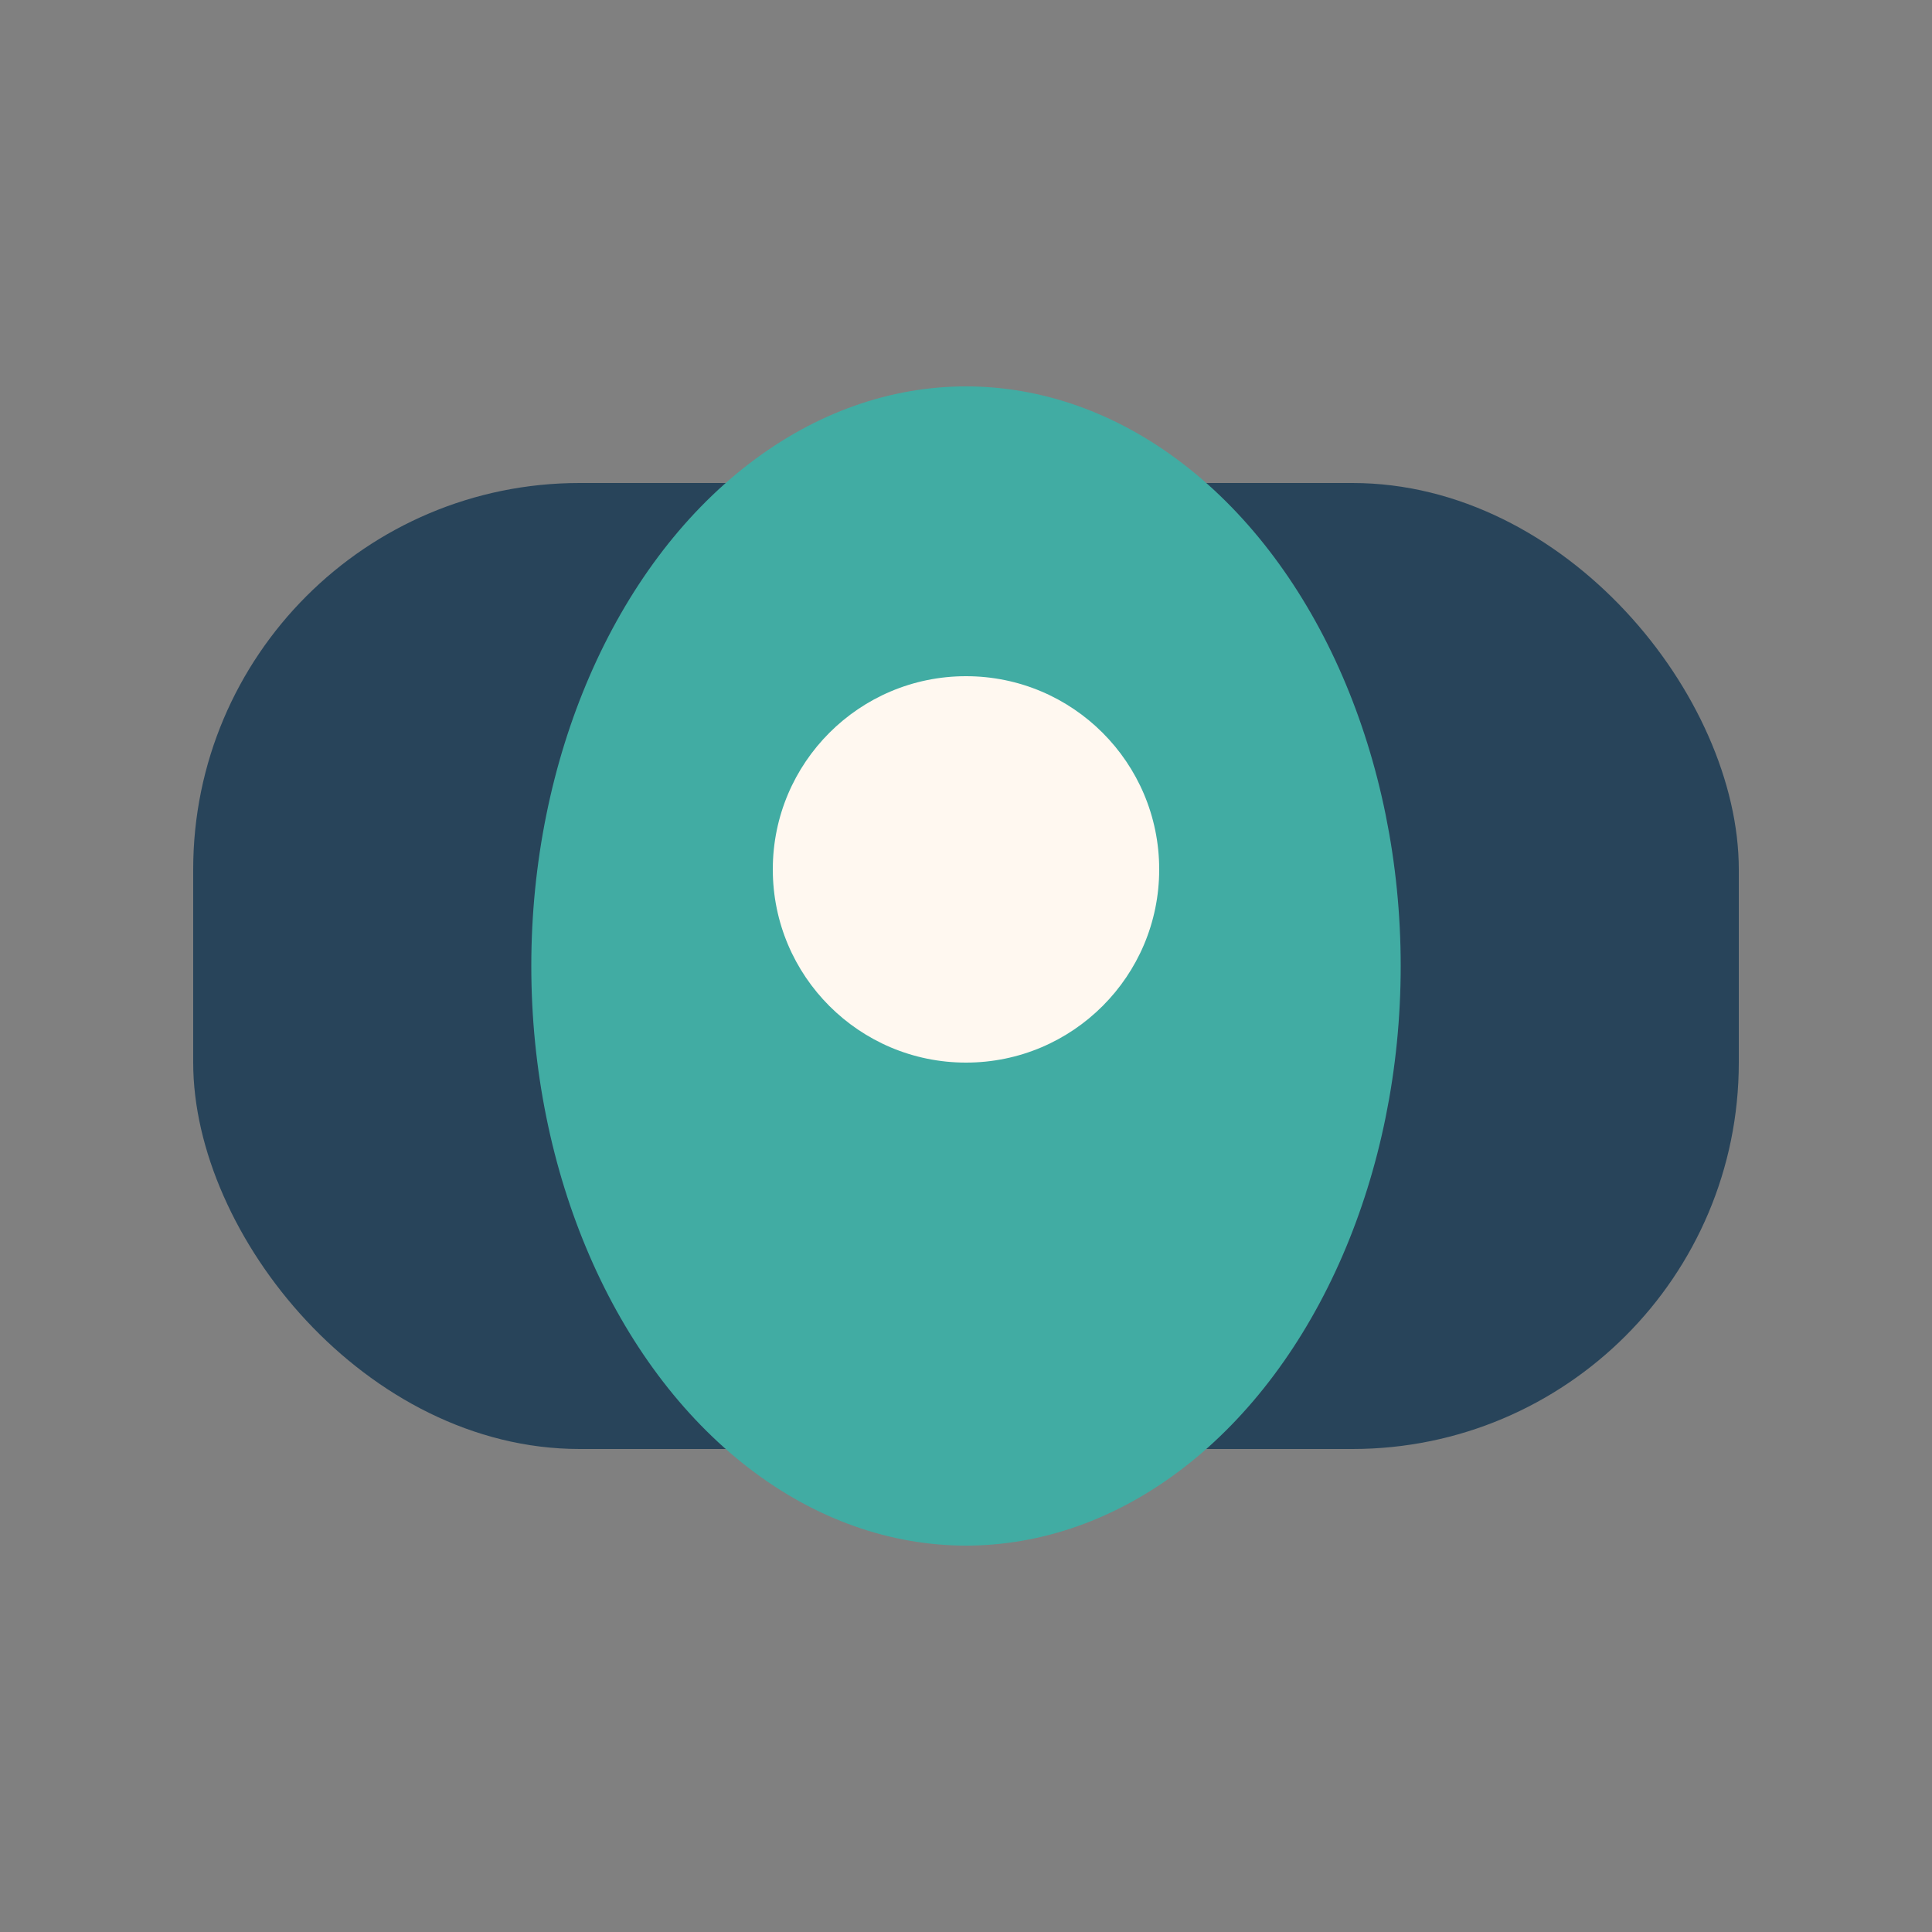 <?xml version="1.0" encoding="UTF-8"?>
<svg xmlns="http://www.w3.org/2000/svg" width="40" height="40" viewBox="0 0 40 40"><rect x="0" y="0" width="40" height="40" fill="#808080" stroke="none"/><rect x="4" y="10" width="32" height="20" rx="8" fill="#28445A"/><ellipse cx="20" cy="20" rx="9" ry="12" fill="#41ACA3"/><circle cx="20" cy="18" r="4" fill="#FFF8F0"/></svg>